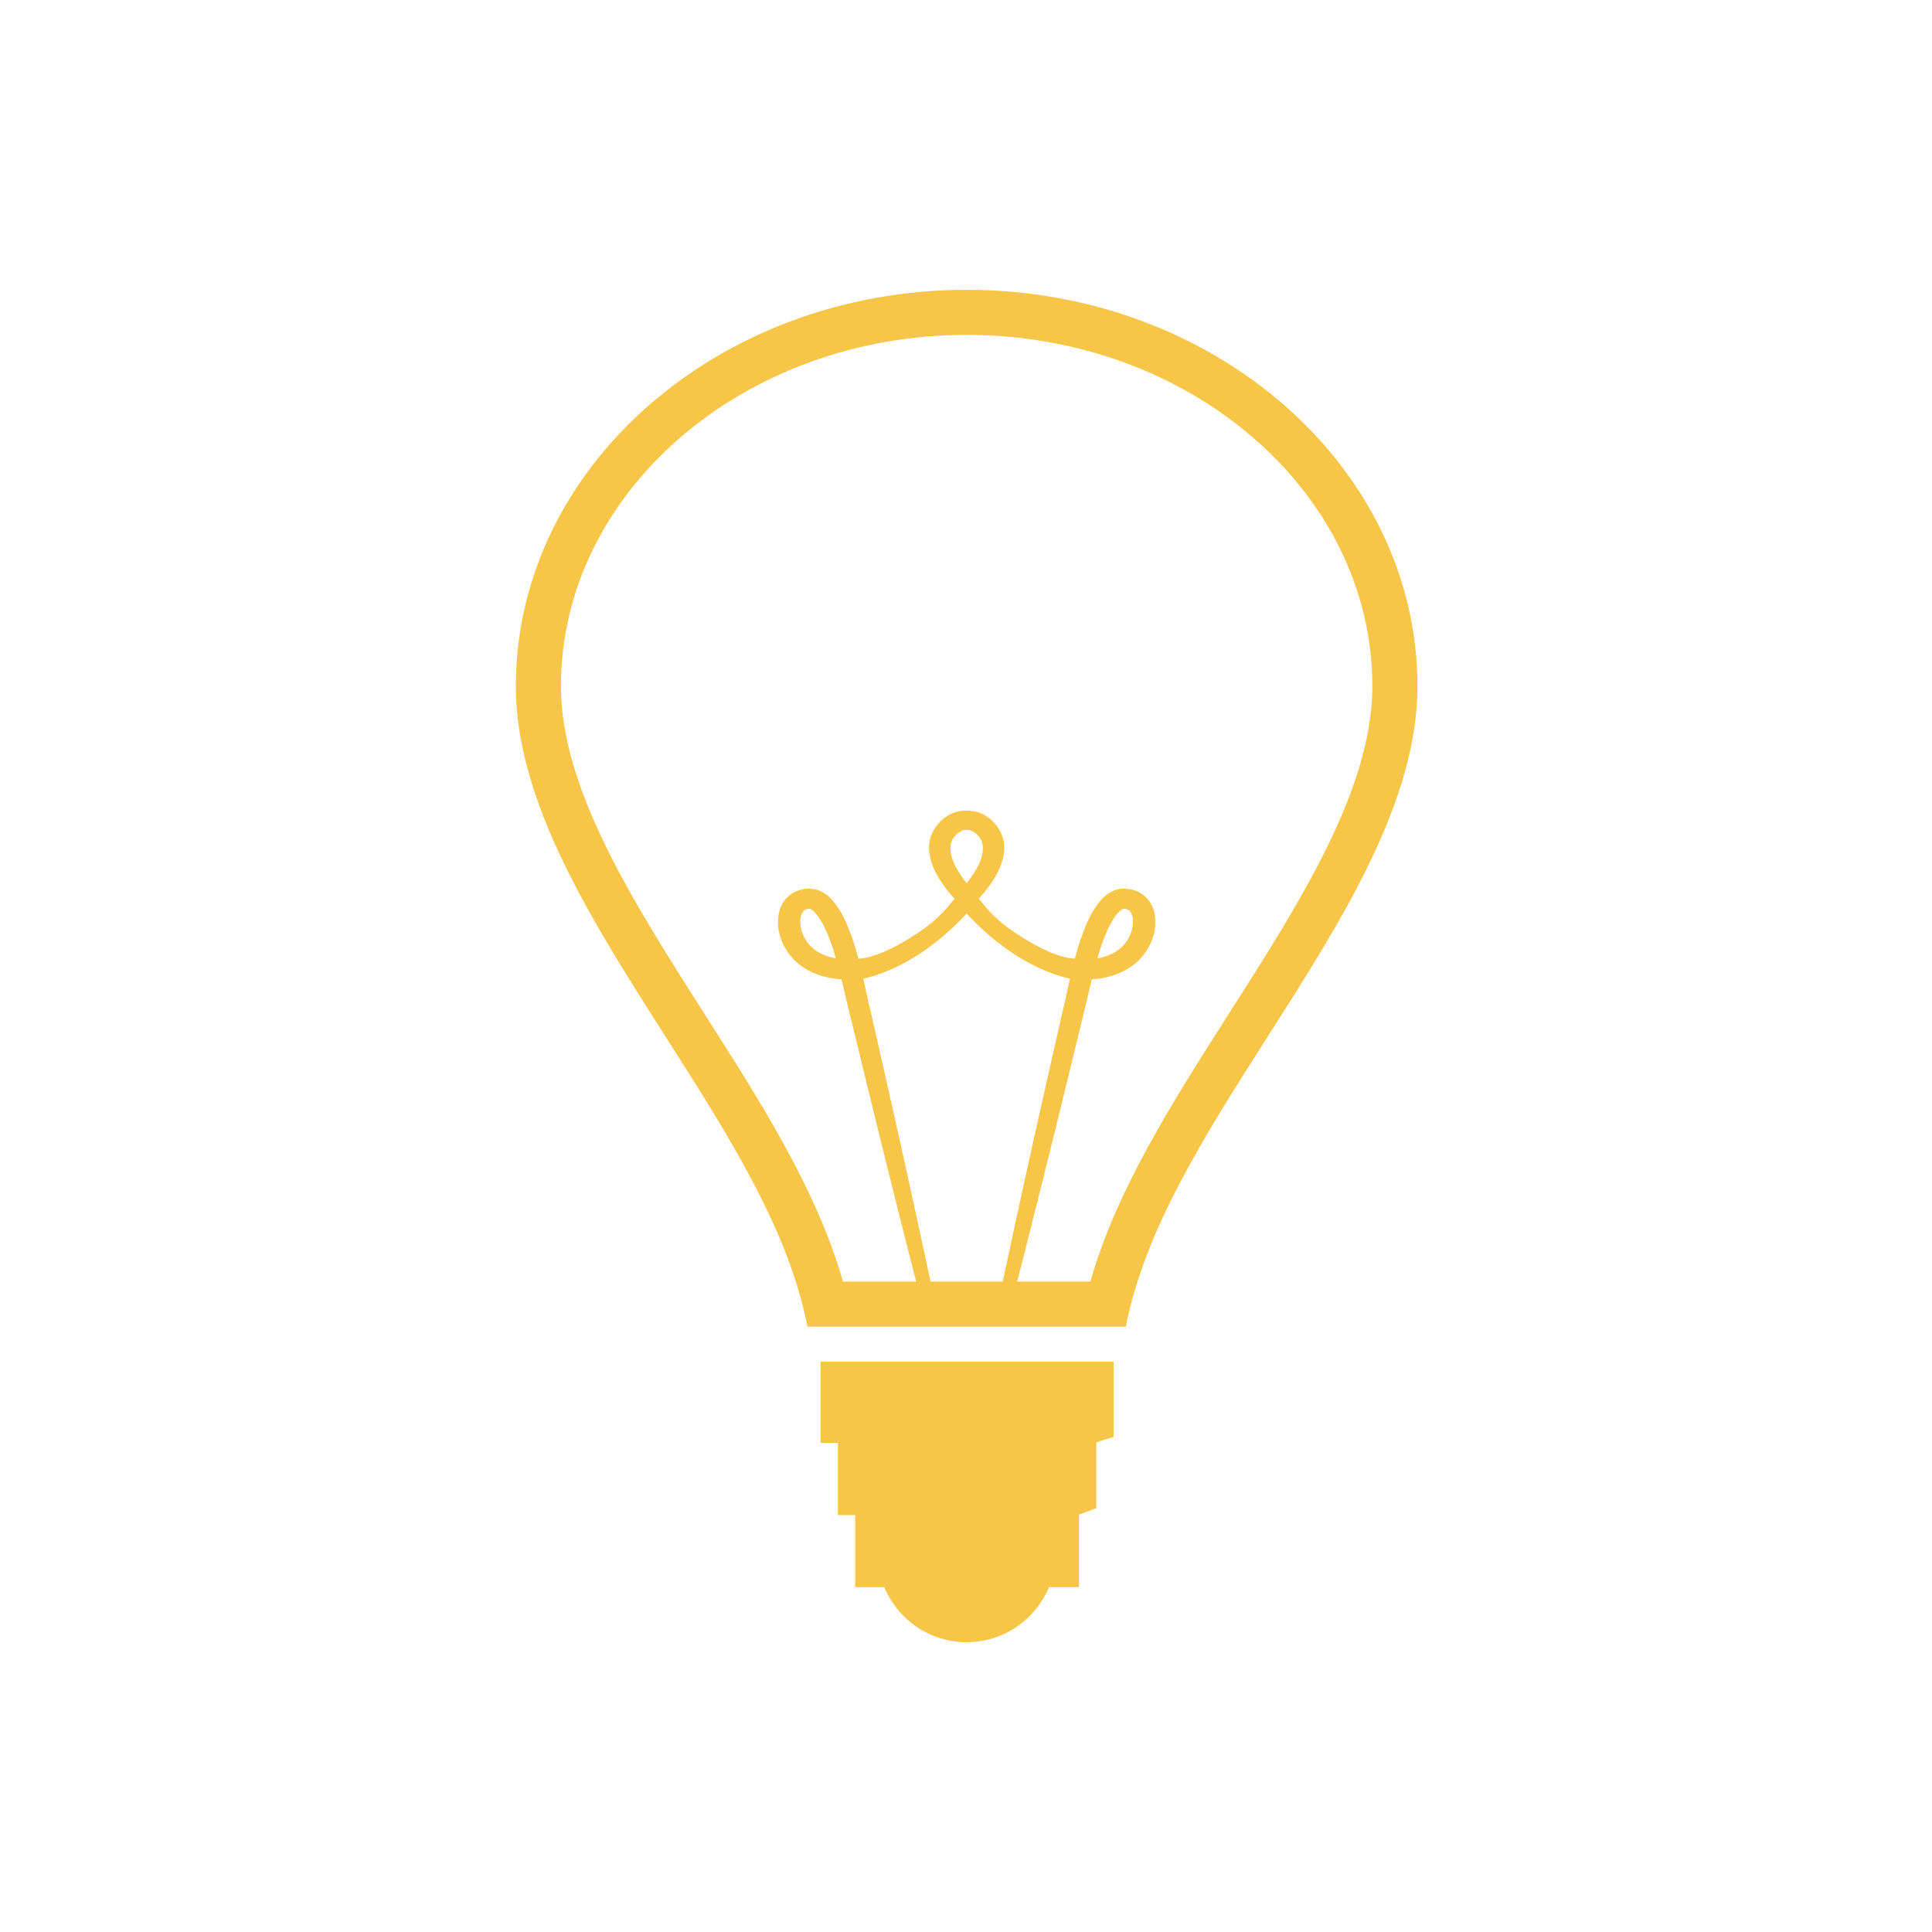 <svg width="200" height="200" viewBox="0 0 200 200" fill="none" xmlns="http://www.w3.org/2000/svg">
<path d="M100.067 30C74.337 30 53.4 48.408 53.4 71.034C53.4 83.004 61.259 95.329 68.849 107.238C75.389 117.488 81.636 127.272 83.586 137.333H116.545C118.5 127.27 124.739 117.486 131.277 107.238C138.872 95.329 146.734 83.004 146.734 71.034C146.734 48.408 125.796 30 100.067 30ZM100.067 94.573C104.575 99.438 108.821 100.884 110.763 101.314C110.471 102.609 110.207 103.873 109.902 105.119C109.328 107.667 108.768 110.15 108.224 112.535C106.709 119.237 105.235 125.949 103.802 132.669H96.329C94.892 125.949 93.419 119.238 91.907 112.535L90.225 105.119C89.919 103.873 89.655 102.609 89.368 101.314C91.312 100.884 95.559 99.438 100.067 94.573ZM98.809 89.479C98.363 88.515 98.202 87.531 98.66 86.805C99.042 86.229 99.549 85.9 100.069 85.9C100.589 85.9 101.091 86.229 101.478 86.805C101.933 87.531 101.775 88.513 101.329 89.479C101 90.16 100.55 90.809 100.067 91.437C99.579 90.831 99.157 90.175 98.809 89.479ZM127.346 104.725C121.319 114.173 115.588 123.154 112.872 132.667H105.298C106.977 126.092 108.621 119.508 110.228 112.915C110.802 110.533 111.409 108.066 112.027 105.523C112.373 104.17 112.678 102.774 113.017 101.386C114.781 101.267 116.468 100.716 117.784 99.51C119.132 98.182 119.835 96.446 119.52 94.594C119.377 93.707 118.712 92.559 117.429 92.167C116.802 91.955 116.124 91.94 115.488 92.123C114.958 92.319 114.48 92.635 114.092 93.047C112.849 94.428 112.396 95.807 111.887 97.174C111.649 97.863 111.453 98.551 111.267 99.23C111.267 99.23 109.283 99.382 105.041 96.528C102.685 94.944 102.006 93.798 101.322 93.04C102.059 92.221 102.766 91.322 103.315 90.233C103.606 89.624 103.851 88.963 103.935 88.221C104.019 87.479 103.882 86.639 103.457 85.916C103.004 85.114 102.292 84.489 101.439 84.143C101.014 83.991 100.54 83.919 100.067 83.919C99.593 83.919 99.115 83.989 98.695 84.143C97.84 84.49 97.128 85.114 96.672 85.916C96.247 86.642 96.112 87.479 96.193 88.221C96.287 88.922 96.499 89.602 96.819 90.233C97.365 91.322 98.072 92.223 98.811 93.04C98.128 93.798 97.444 94.944 95.087 96.528C90.845 99.384 88.862 99.23 88.862 99.23C88.679 98.538 88.474 97.853 88.246 97.174C87.73 95.807 87.285 94.428 86.041 93.047C85.654 92.635 85.176 92.319 84.646 92.123C84.009 91.94 83.332 91.955 82.704 92.167C81.414 92.559 80.754 93.707 80.614 94.594C80.294 96.446 81.001 98.182 82.35 99.51C83.67 100.716 85.353 101.267 87.117 101.386C87.45 102.777 87.754 104.17 88.106 105.523L89.905 112.915C91.514 119.508 93.158 126.092 94.835 132.667H87.261C84.55 123.163 78.817 114.182 72.774 104.716C65.543 93.369 58.067 81.637 58.067 71.034C58.067 50.981 76.906 34.667 100.067 34.667C123.225 34.667 142.067 50.981 142.067 71.034C142.067 81.641 134.584 93.376 127.346 104.725ZM113.598 99.216C113.735 98.738 113.875 98.252 114.039 97.786C114.48 96.556 115.042 95.219 115.807 94.419C115.989 94.213 116.176 94.132 116.272 94.078C116.272 94.087 116.5 94.05 116.645 94.122C116.904 94.188 117.151 94.456 117.247 94.972C117.434 95.97 116.96 97.256 116.104 98.061C115.502 98.633 114.573 99.034 113.598 99.216ZM86.531 99.216C85.556 99.034 84.627 98.633 84.03 98.059C83.169 97.254 82.7 95.968 82.886 94.969C82.982 94.451 83.227 94.185 83.488 94.12C83.635 94.05 83.862 94.085 83.862 94.076C83.953 94.129 84.144 94.213 84.317 94.416C85.087 95.219 85.647 96.554 86.09 97.783C86.253 98.252 86.396 98.738 86.531 99.216Z" fill="#F7C649"/>
<path d="M87.28 140.966H84.947V149.366H86.739V156.835H88.531V164.304H91.532C92.943 167.639 96.21 170 100.067 170C103.922 170 107.186 167.639 108.602 164.3H111.699V156.784L111.96 156.688L113.488 156.128V149.308L113.64 149.259L115.276 148.746V140.964H87.28V140.966Z" fill="#F7C649"/>
</svg>
